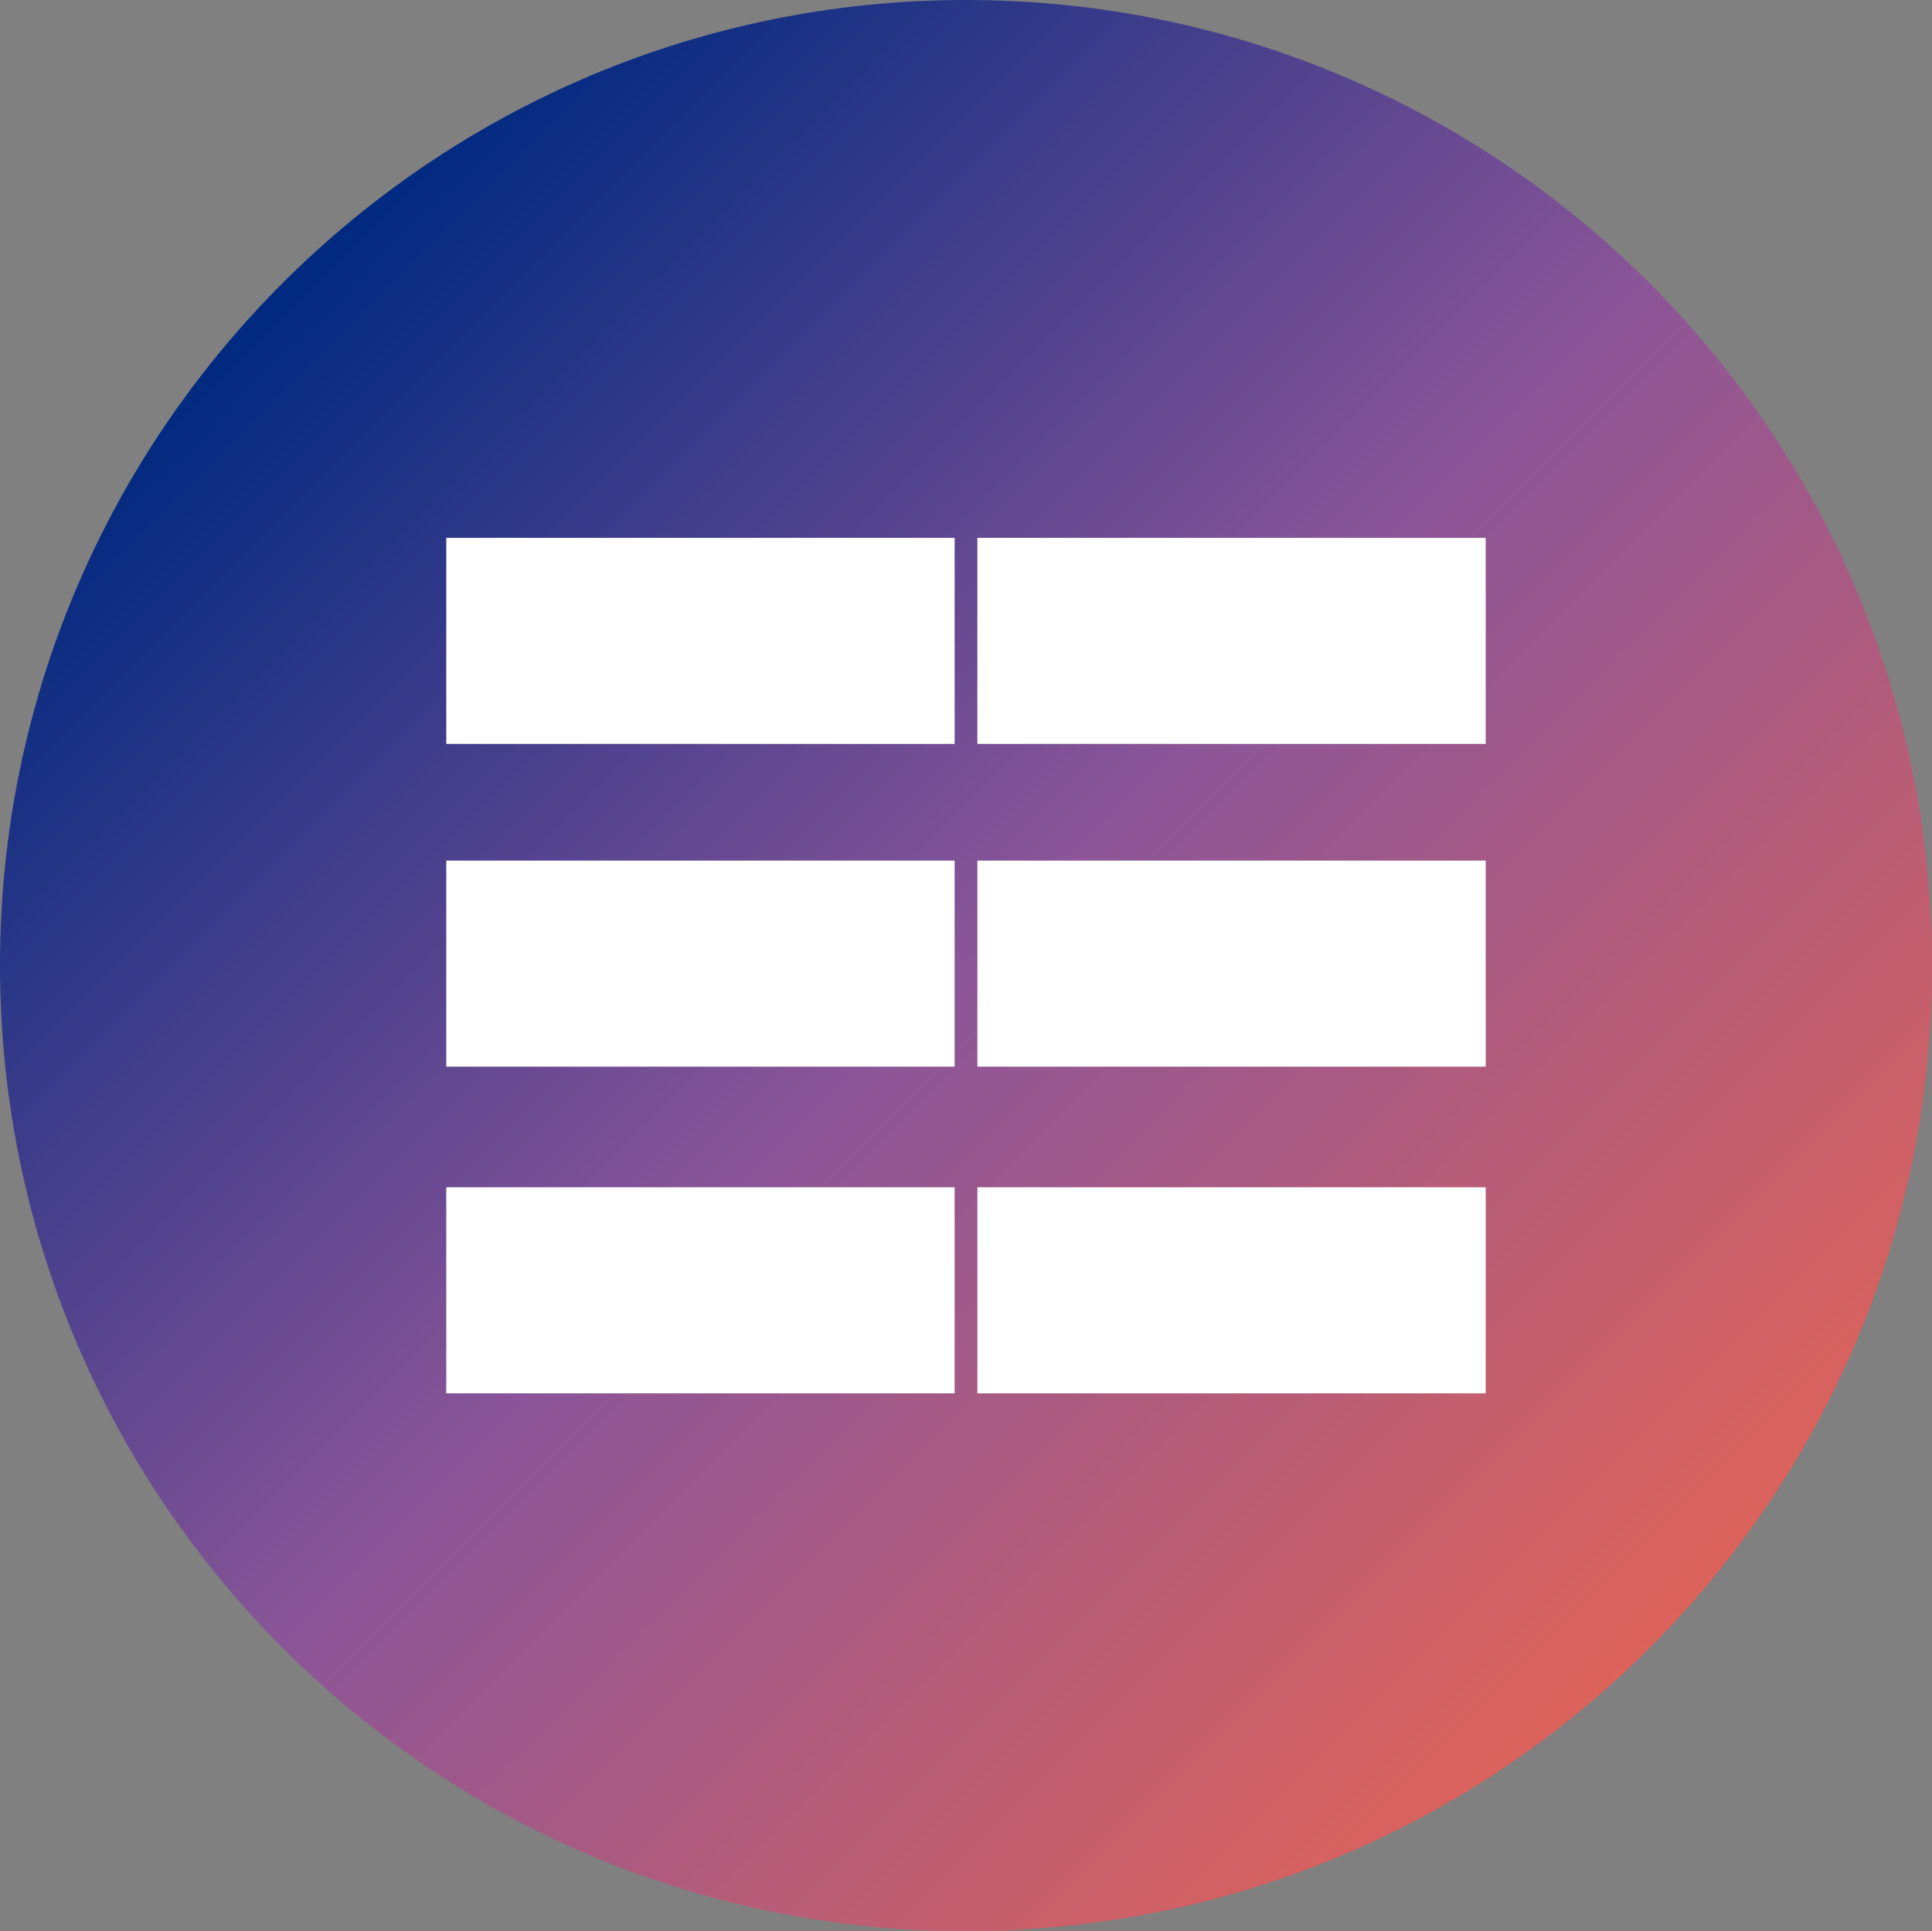 <?xml version="1.0" encoding="utf-8"?>
<!-- Generator: Adobe Illustrator 25.2.1, SVG Export Plug-In . SVG Version: 6.00 Build 0)  -->
<svg version="1.1" id="Flat_final" xmlns="http://www.w3.org/2000/svg" xmlns:xlink="http://www.w3.org/1999/xlink" x="0px" y="0px"
	 viewBox="0 0 339.4 339.3" style="enable-background:new 0 0 339.4 339.3;" xml:space="preserve">
<rect x="0" y="0" width="339.4" height="339.3" fill="#808080" stroke="none"/>
<style type="text/css">
	.st0{fill:url(#SVGID_1_);}
	.st1{fill:#FFFFFF;}
</style>
<g>
	<linearGradient id="SVGID_1_" gradientUnits="userSpaceOnUse" x1="49.725" y1="49.65" x2="289.7" y2="289.625">
		<stop  offset="0" style="stop-color:#002980"/>
		<stop  offset="0.5" style="stop-color:#8B5598"/>
		<stop  offset="1" style="stop-color:#DD635B"/>
	</linearGradient>
	<path class="st0" d="M339.4,169.6c0,3.1-0.1,6.2-0.2,9.2C334.6,265,265.6,334.2,179.4,339c-3.2,0.2-6.4,0.3-9.7,0.3
		C76,339.3,0,263.3,0,169.6S76,0,169.7,0S339.4,75.9,339.4,169.6z"/>
</g>
<g>
	<rect x="78.4" y="94.5" class="st1" width="89.3" height="36.2"/>
	<rect x="171.7" y="94.5" class="st1" width="89.3" height="36.2"/>
	<rect x="171.7" y="208.6" class="st1" width="89.3" height="36.2"/>
	<rect x="78.4" y="208.6" class="st1" width="89.3" height="36.2"/>
	<rect x="78.4" y="151.2" class="st1" width="89.3" height="36.2"/>
	<rect x="171.7" y="151.2" class="st1" width="89.3" height="36.2"/>
</g>
</svg>
